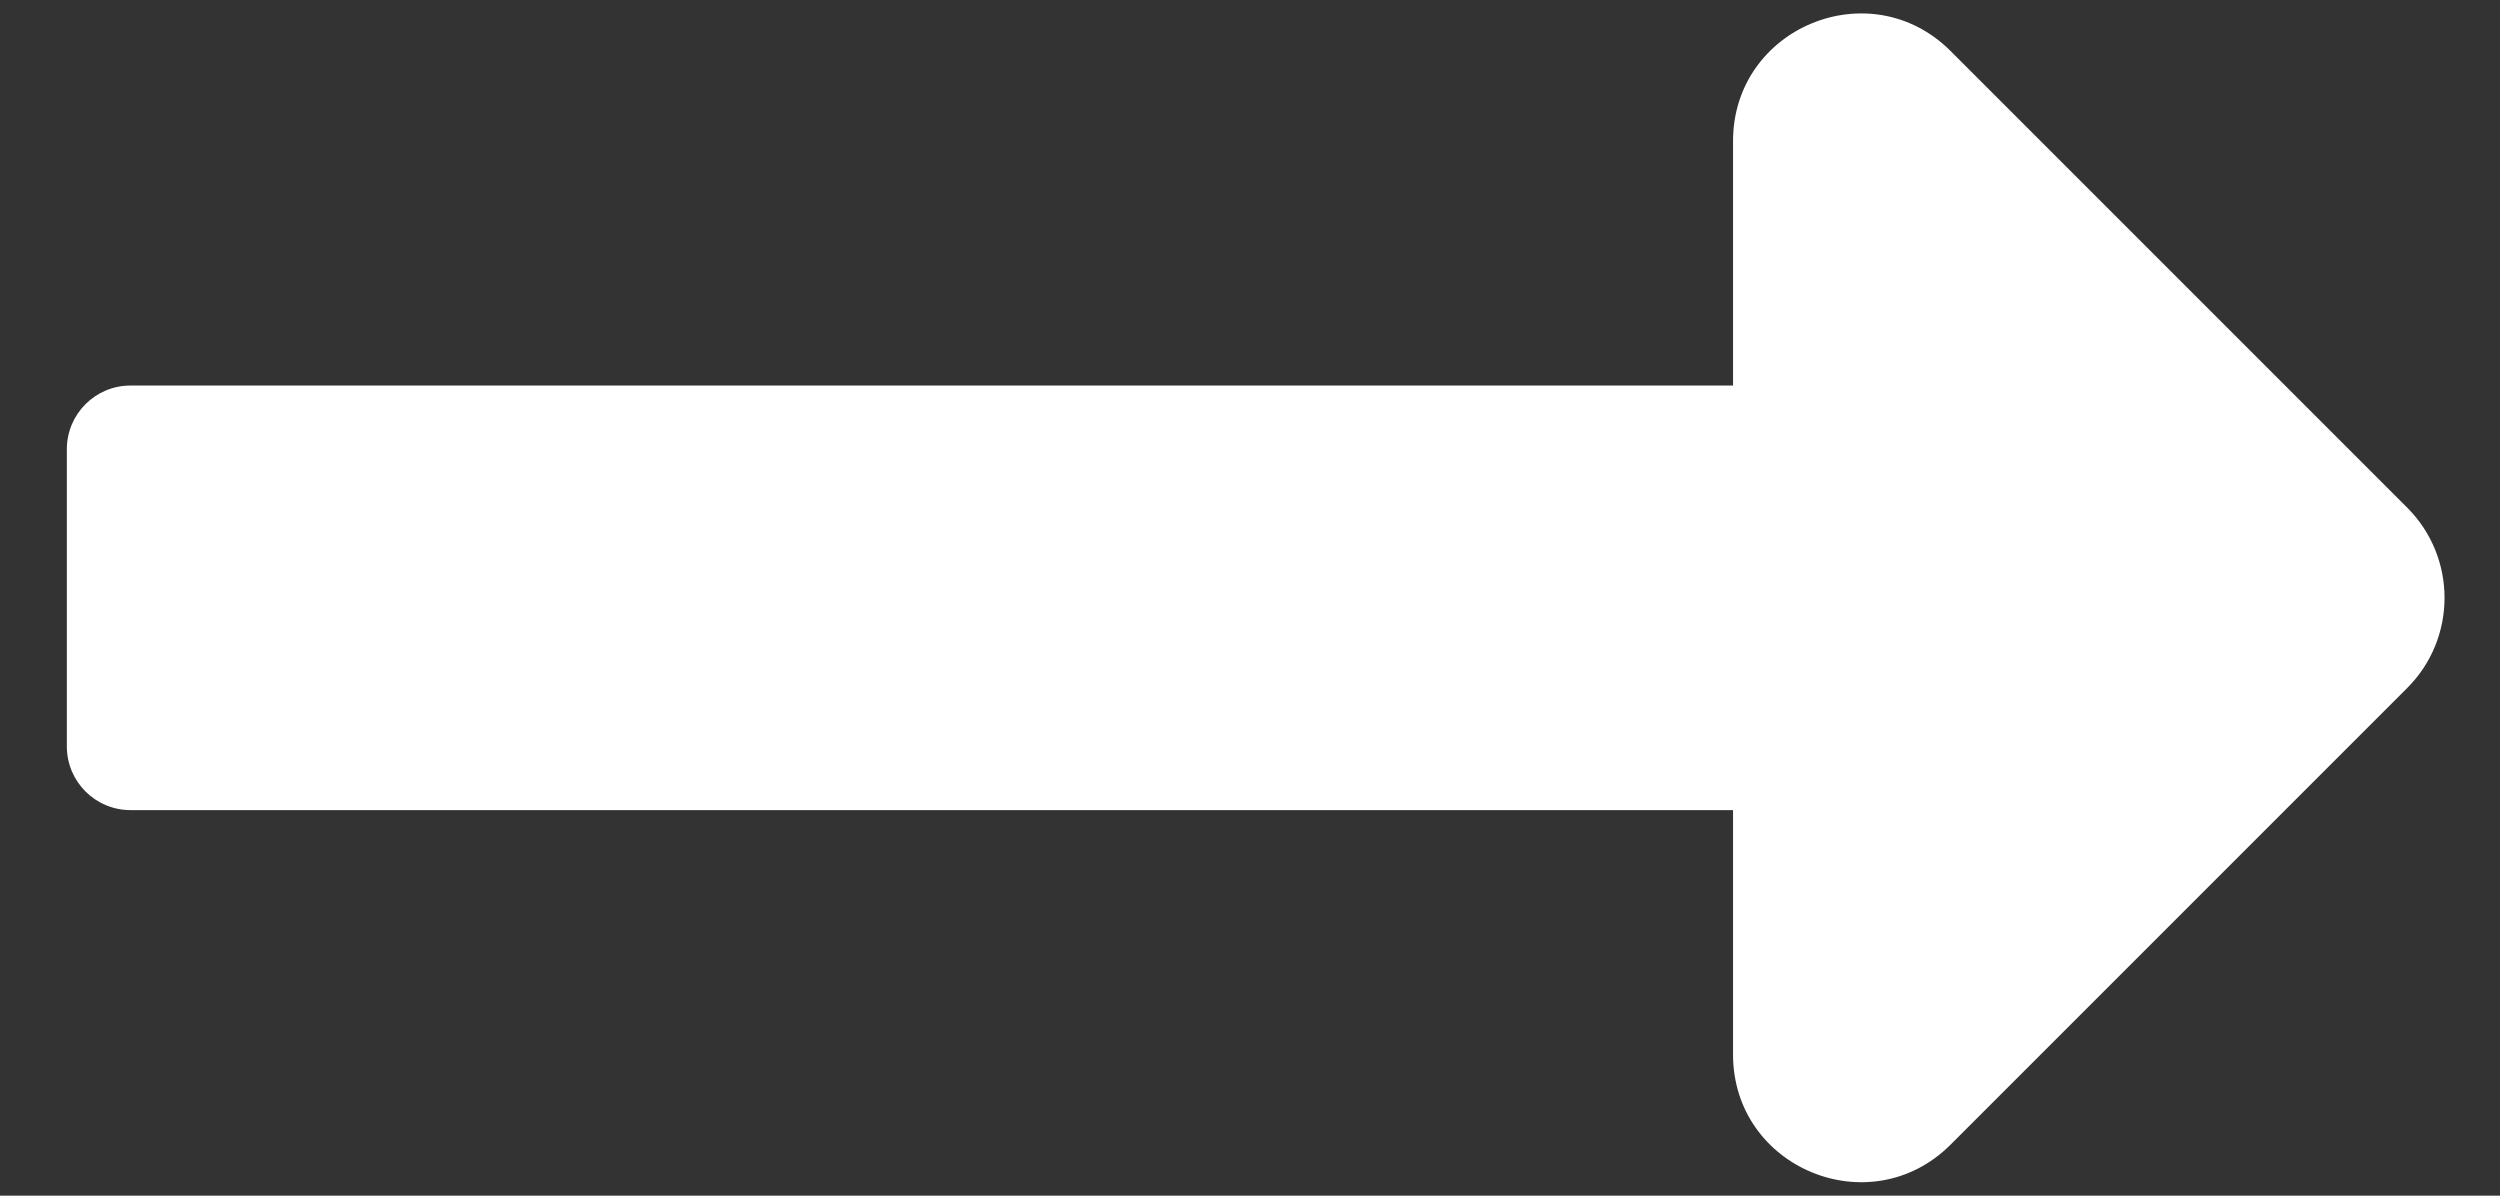<?xml version="1.0" encoding="UTF-8"?>
<svg xmlns="http://www.w3.org/2000/svg" width="23" height="11" viewBox="0 0 23 11" fill="none">
  <rect x="0" y="0" width="23" height="11" fill="#333333" stroke="none"/>
  <path d="M15.944 3.547H1.201C0.877 3.547 0.615 3.809 0.615 4.133V6.867C0.615 7.191 0.877 7.453 1.201 7.453H15.944V9.702C15.944 10.746 17.206 11.269 17.945 10.531L22.147 6.329C22.604 5.871 22.604 5.129 22.147 4.671L17.945 0.469C17.206 -0.269 15.944 0.254 15.944 1.298V3.547Z" fill="white"></path>
</svg>
